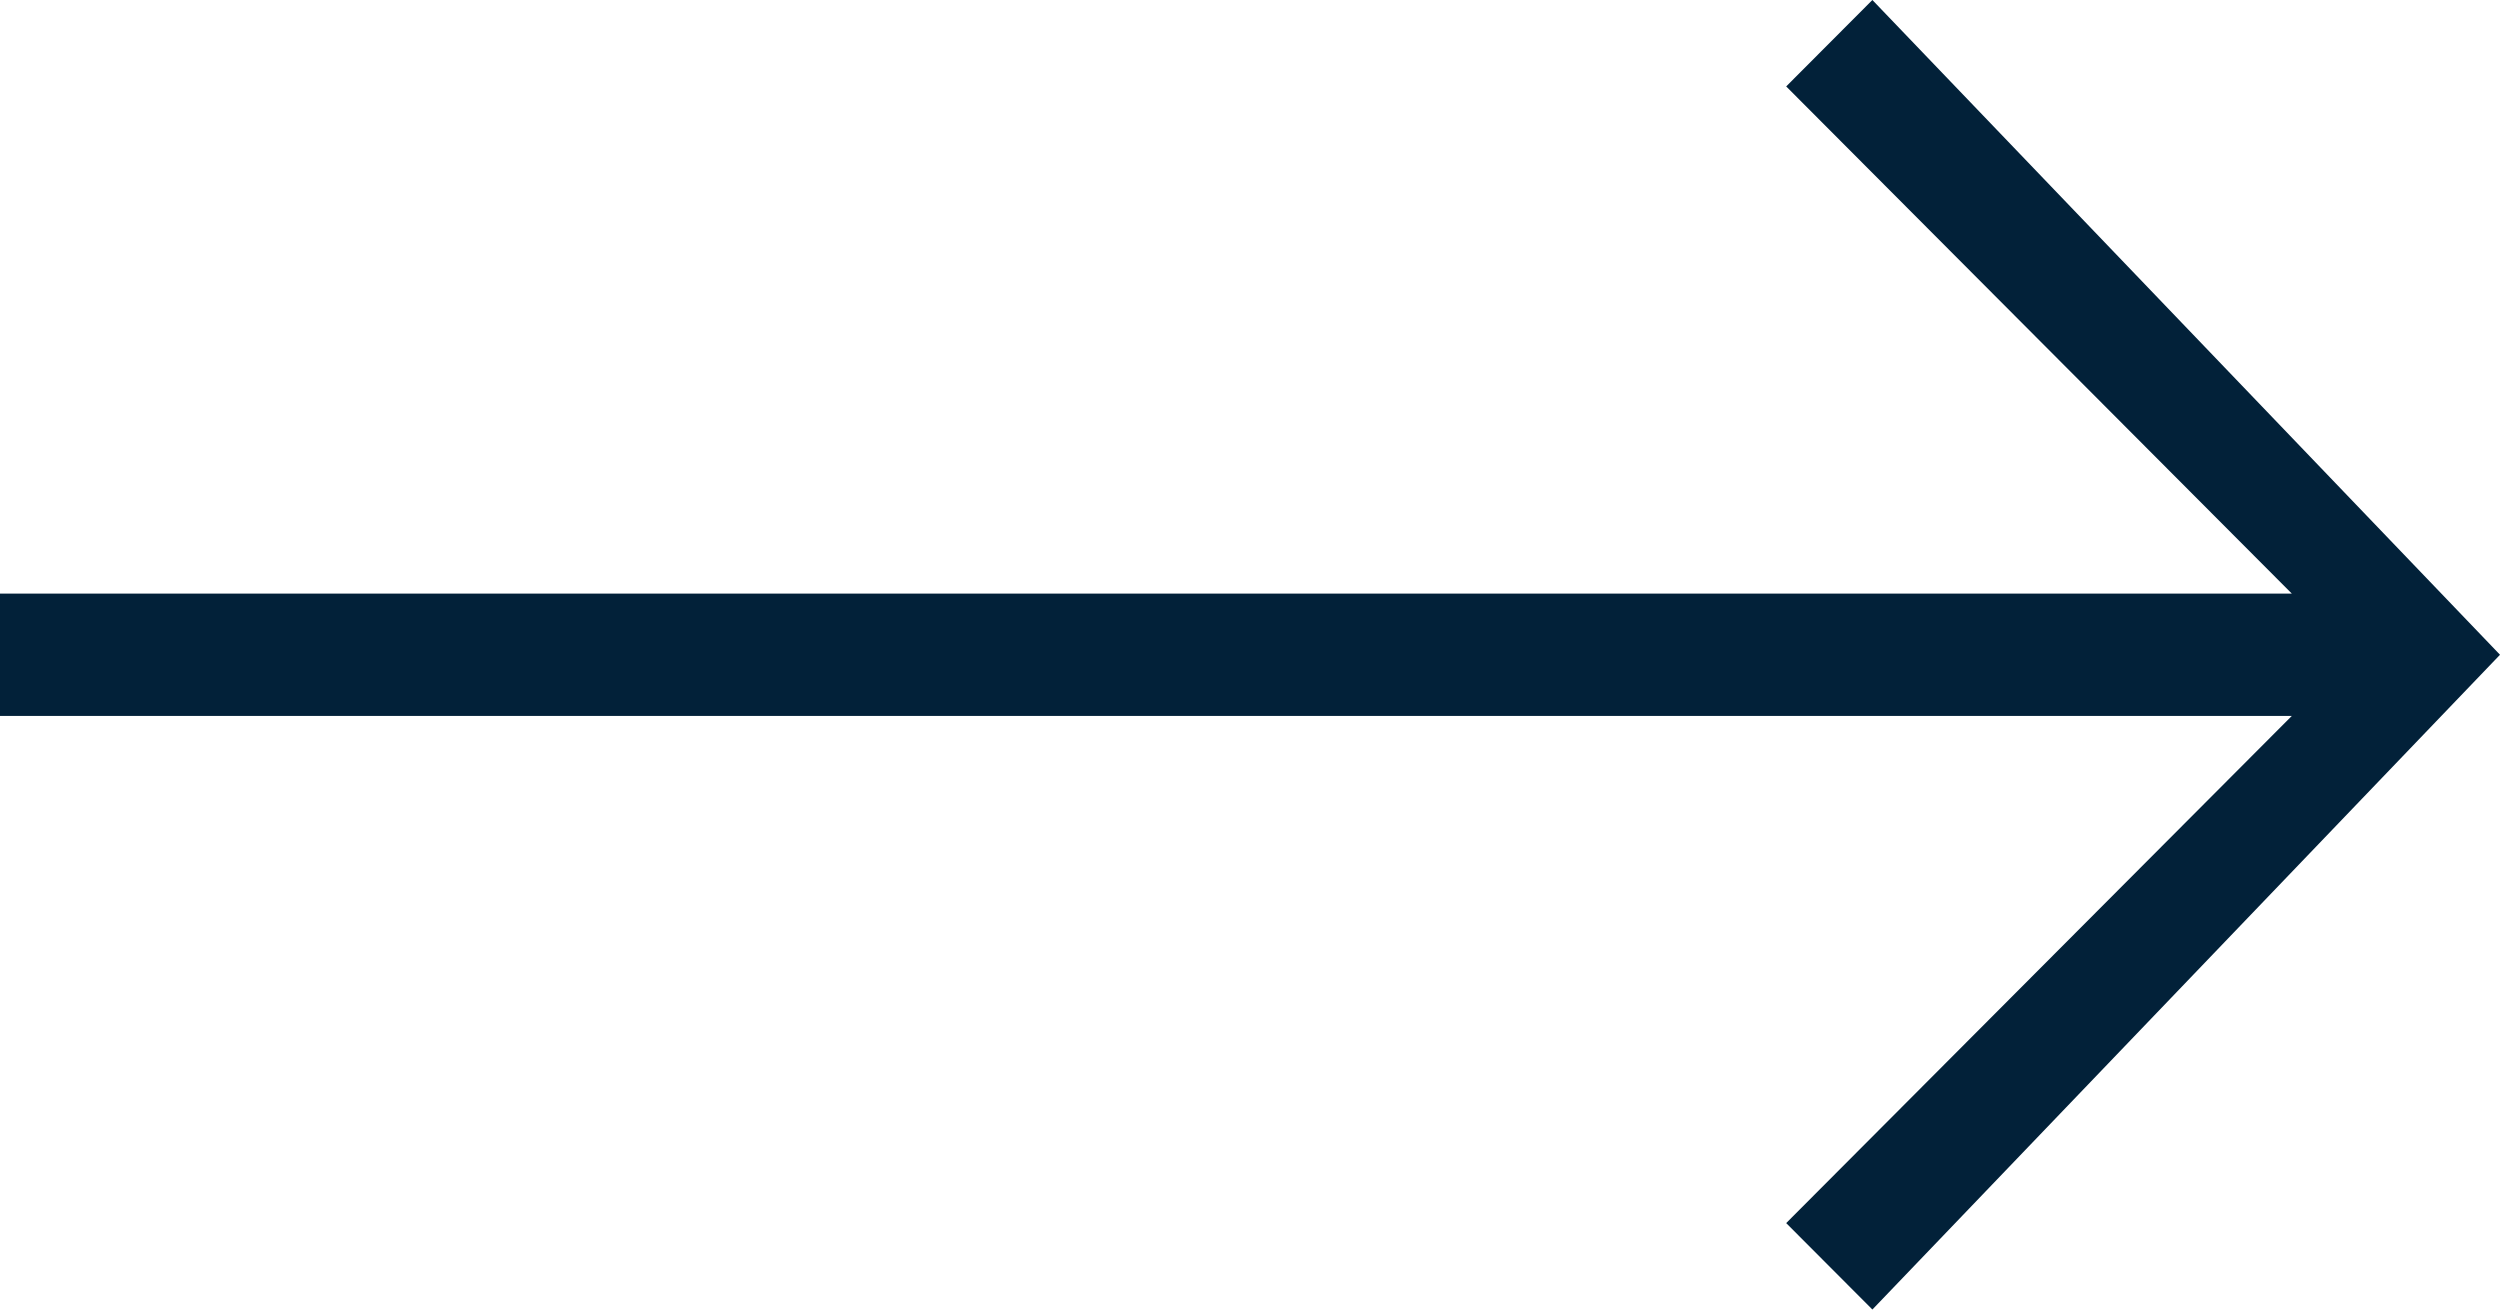 <svg width="21" height="11" fill="none" xmlns="http://www.w3.org/2000/svg"><path fill-rule="evenodd" clip-rule="evenodd" d="M19.251 6.014H0V4.986h19.251L15.004.726 15.728 0 21 5.5 15.728 11l-.724-.726 4.247-4.26Z" fill="#022139"/></svg>